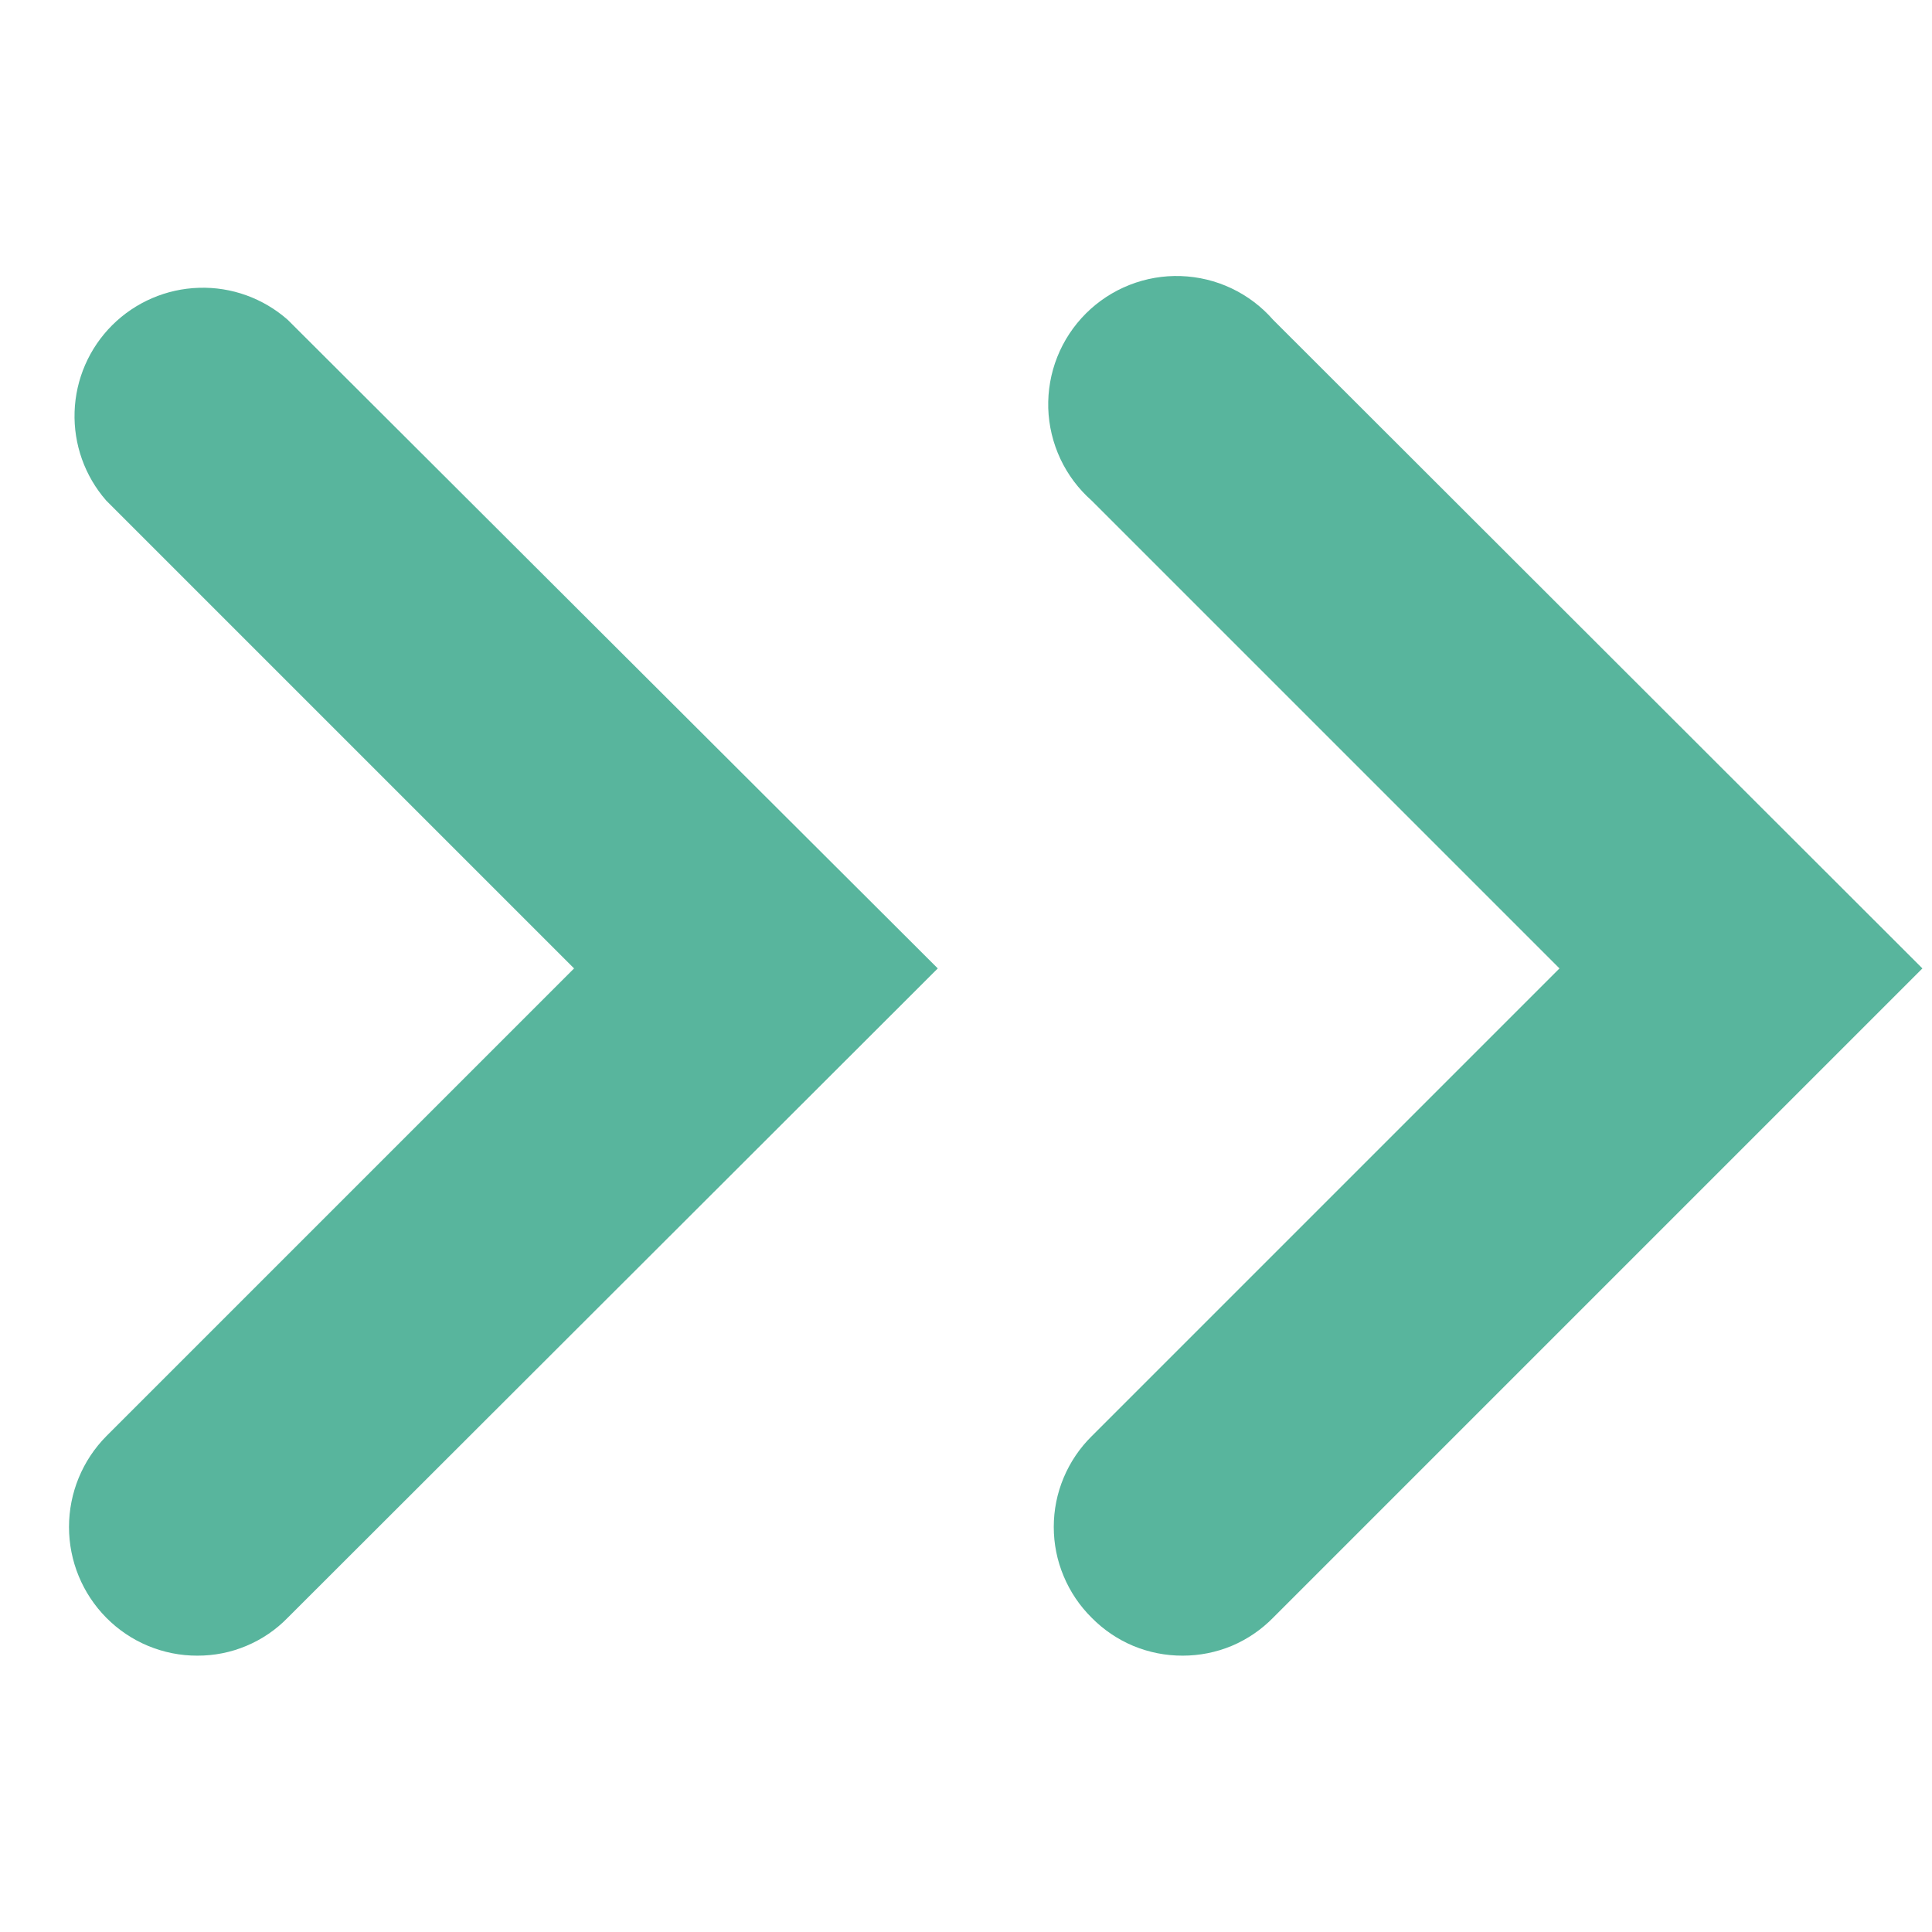 <svg width="28" height="28" viewBox="0 0 28 28" fill="none" xmlns="http://www.w3.org/2000/svg">
<g id="Frame 1410136868">
<g id="Group 1000005866">
<path id="Vector" d="M17.141 23.995C16.895 23.996 16.652 23.948 16.425 23.854C16.198 23.759 15.993 23.62 15.821 23.445C15.647 23.273 15.509 23.068 15.415 22.842C15.32 22.616 15.272 22.374 15.272 22.13C15.272 21.885 15.32 21.643 15.415 21.417C15.509 21.192 15.647 20.987 15.821 20.815L22.601 14.035L15.821 7.255C15.63 7.086 15.476 6.881 15.368 6.651C15.26 6.42 15.2 6.17 15.192 5.916C15.185 5.662 15.229 5.409 15.323 5.173C15.417 4.936 15.559 4.722 15.739 4.542C15.919 4.363 16.134 4.222 16.371 4.129C16.607 4.036 16.861 3.992 17.115 4.001C17.369 4.01 17.619 4.07 17.848 4.179C18.078 4.288 18.283 4.443 18.451 4.635L27.861 14.035L18.451 23.445C18.28 23.619 18.077 23.758 17.852 23.853C17.627 23.947 17.385 23.995 17.141 23.995Z" fill="#58B59D"/>
<path id="Vector_2" d="M2.86 23.995C2.615 23.996 2.372 23.947 2.145 23.853C1.919 23.759 1.713 23.62 1.54 23.445C1.194 23.095 1 22.623 1 22.13C1 21.638 1.194 21.165 1.54 20.815L8.32 14.035L1.54 7.255C1.229 6.9 1.065 6.439 1.081 5.967C1.097 5.494 1.292 5.046 1.627 4.712C1.962 4.379 2.411 4.185 2.884 4.171C3.356 4.156 3.816 4.323 4.17 4.635L13.591 14.035L4.17 23.445C4 23.62 3.796 23.759 3.571 23.853C3.346 23.948 3.105 23.996 2.86 23.995Z" fill="#58B59D"/>
</g>
</g>
</svg>
